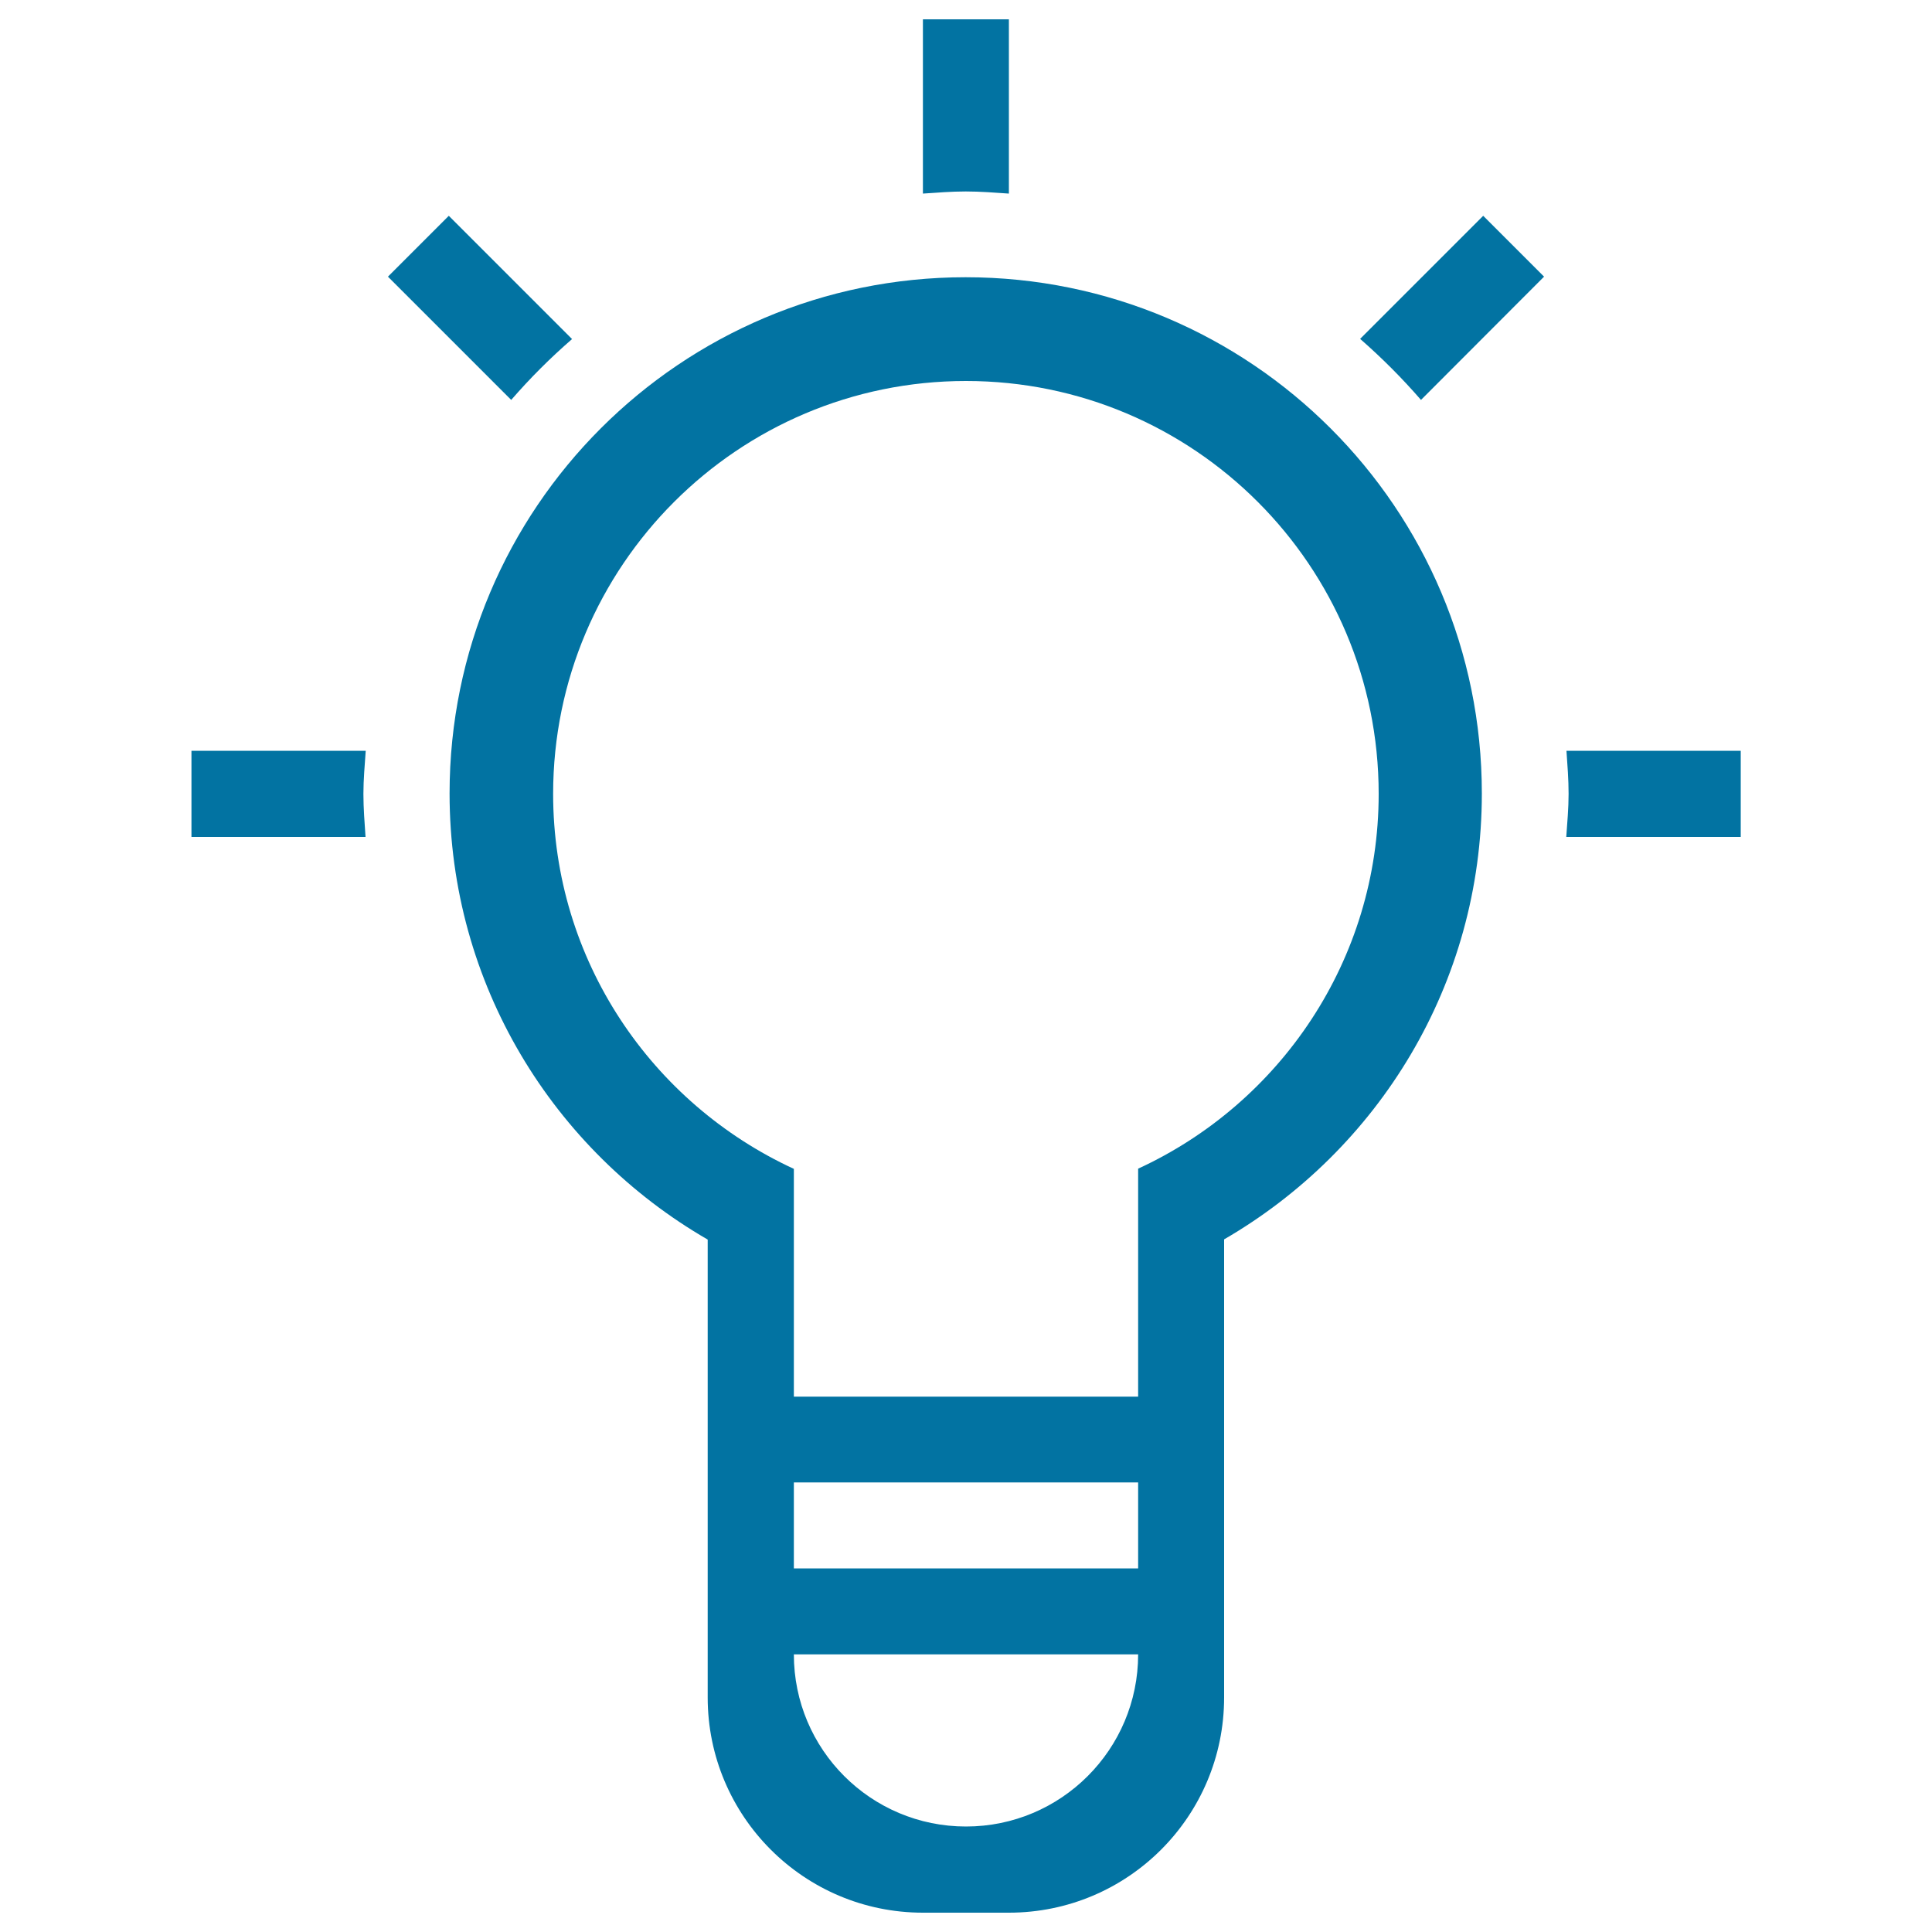 <svg xmlns="http://www.w3.org/2000/svg" viewBox="0 0 1000 1000" style="fill:#0273a2">
<title>Innovation SVG icon</title>
<path d="M810.7,433.2c0.5-7.4,1.2-14.8,1.2-22.3c0-7.5-0.6-14.9-1.1-22.3h90.2v44.6L810.7,433.2L810.7,433.2z M704,175.4l63.7-63.7l31.5,31.5L735.5,207C725.7,195.7,715.2,185.2,704,175.4L704,175.4z M633.6,641.5v237.1c0,61.5-49.8,111.4-111.4,111.4h-44.5c-61.5,0-111.4-49.9-111.4-111.4v-237c-79.8-46.1-133.6-132.1-133.6-230.9c0-147.6,119.6-267.2,267.1-267.2c147.6,0,267.2,119.6,267.2,267.2C767,509.5,713.3,595.3,633.6,641.5L633.6,641.5z M500,945.4c49.2,0,89.1-39.9,89.1-89.1H410.9C410.9,905.6,450.8,945.4,500,945.4L500,945.4z M589.1,811.8v-44.5H410.9v44.5H589.1L589.1,811.8z M500,197.2c-118,0-213.7,95.7-213.7,213.7c0,86.2,51.1,160.2,124.6,194.1v10.6v107.3h178.2V615.5v-10.6c73.4-33.8,124.5-107.9,124.5-194C713.6,292.9,618,197.2,500,197.2L500,197.2z M477.7,100.2V10h44.5v90.2c-7.4-0.5-14.7-1.1-22.3-1.1S485.1,99.7,477.7,100.2L477.7,100.2z M200.8,143.2l31.5-31.5l63.8,63.8c-11.2,9.7-21.8,20.3-31.5,31.5L200.8,143.2L200.8,143.2z M99.1,433.2v-44.6h90.2c-0.5,7.4-1.2,14.7-1.2,22.3c0,7.5,0.6,14.9,1.1,22.3L99.1,433.2L99.1,433.2z"/>
</svg>